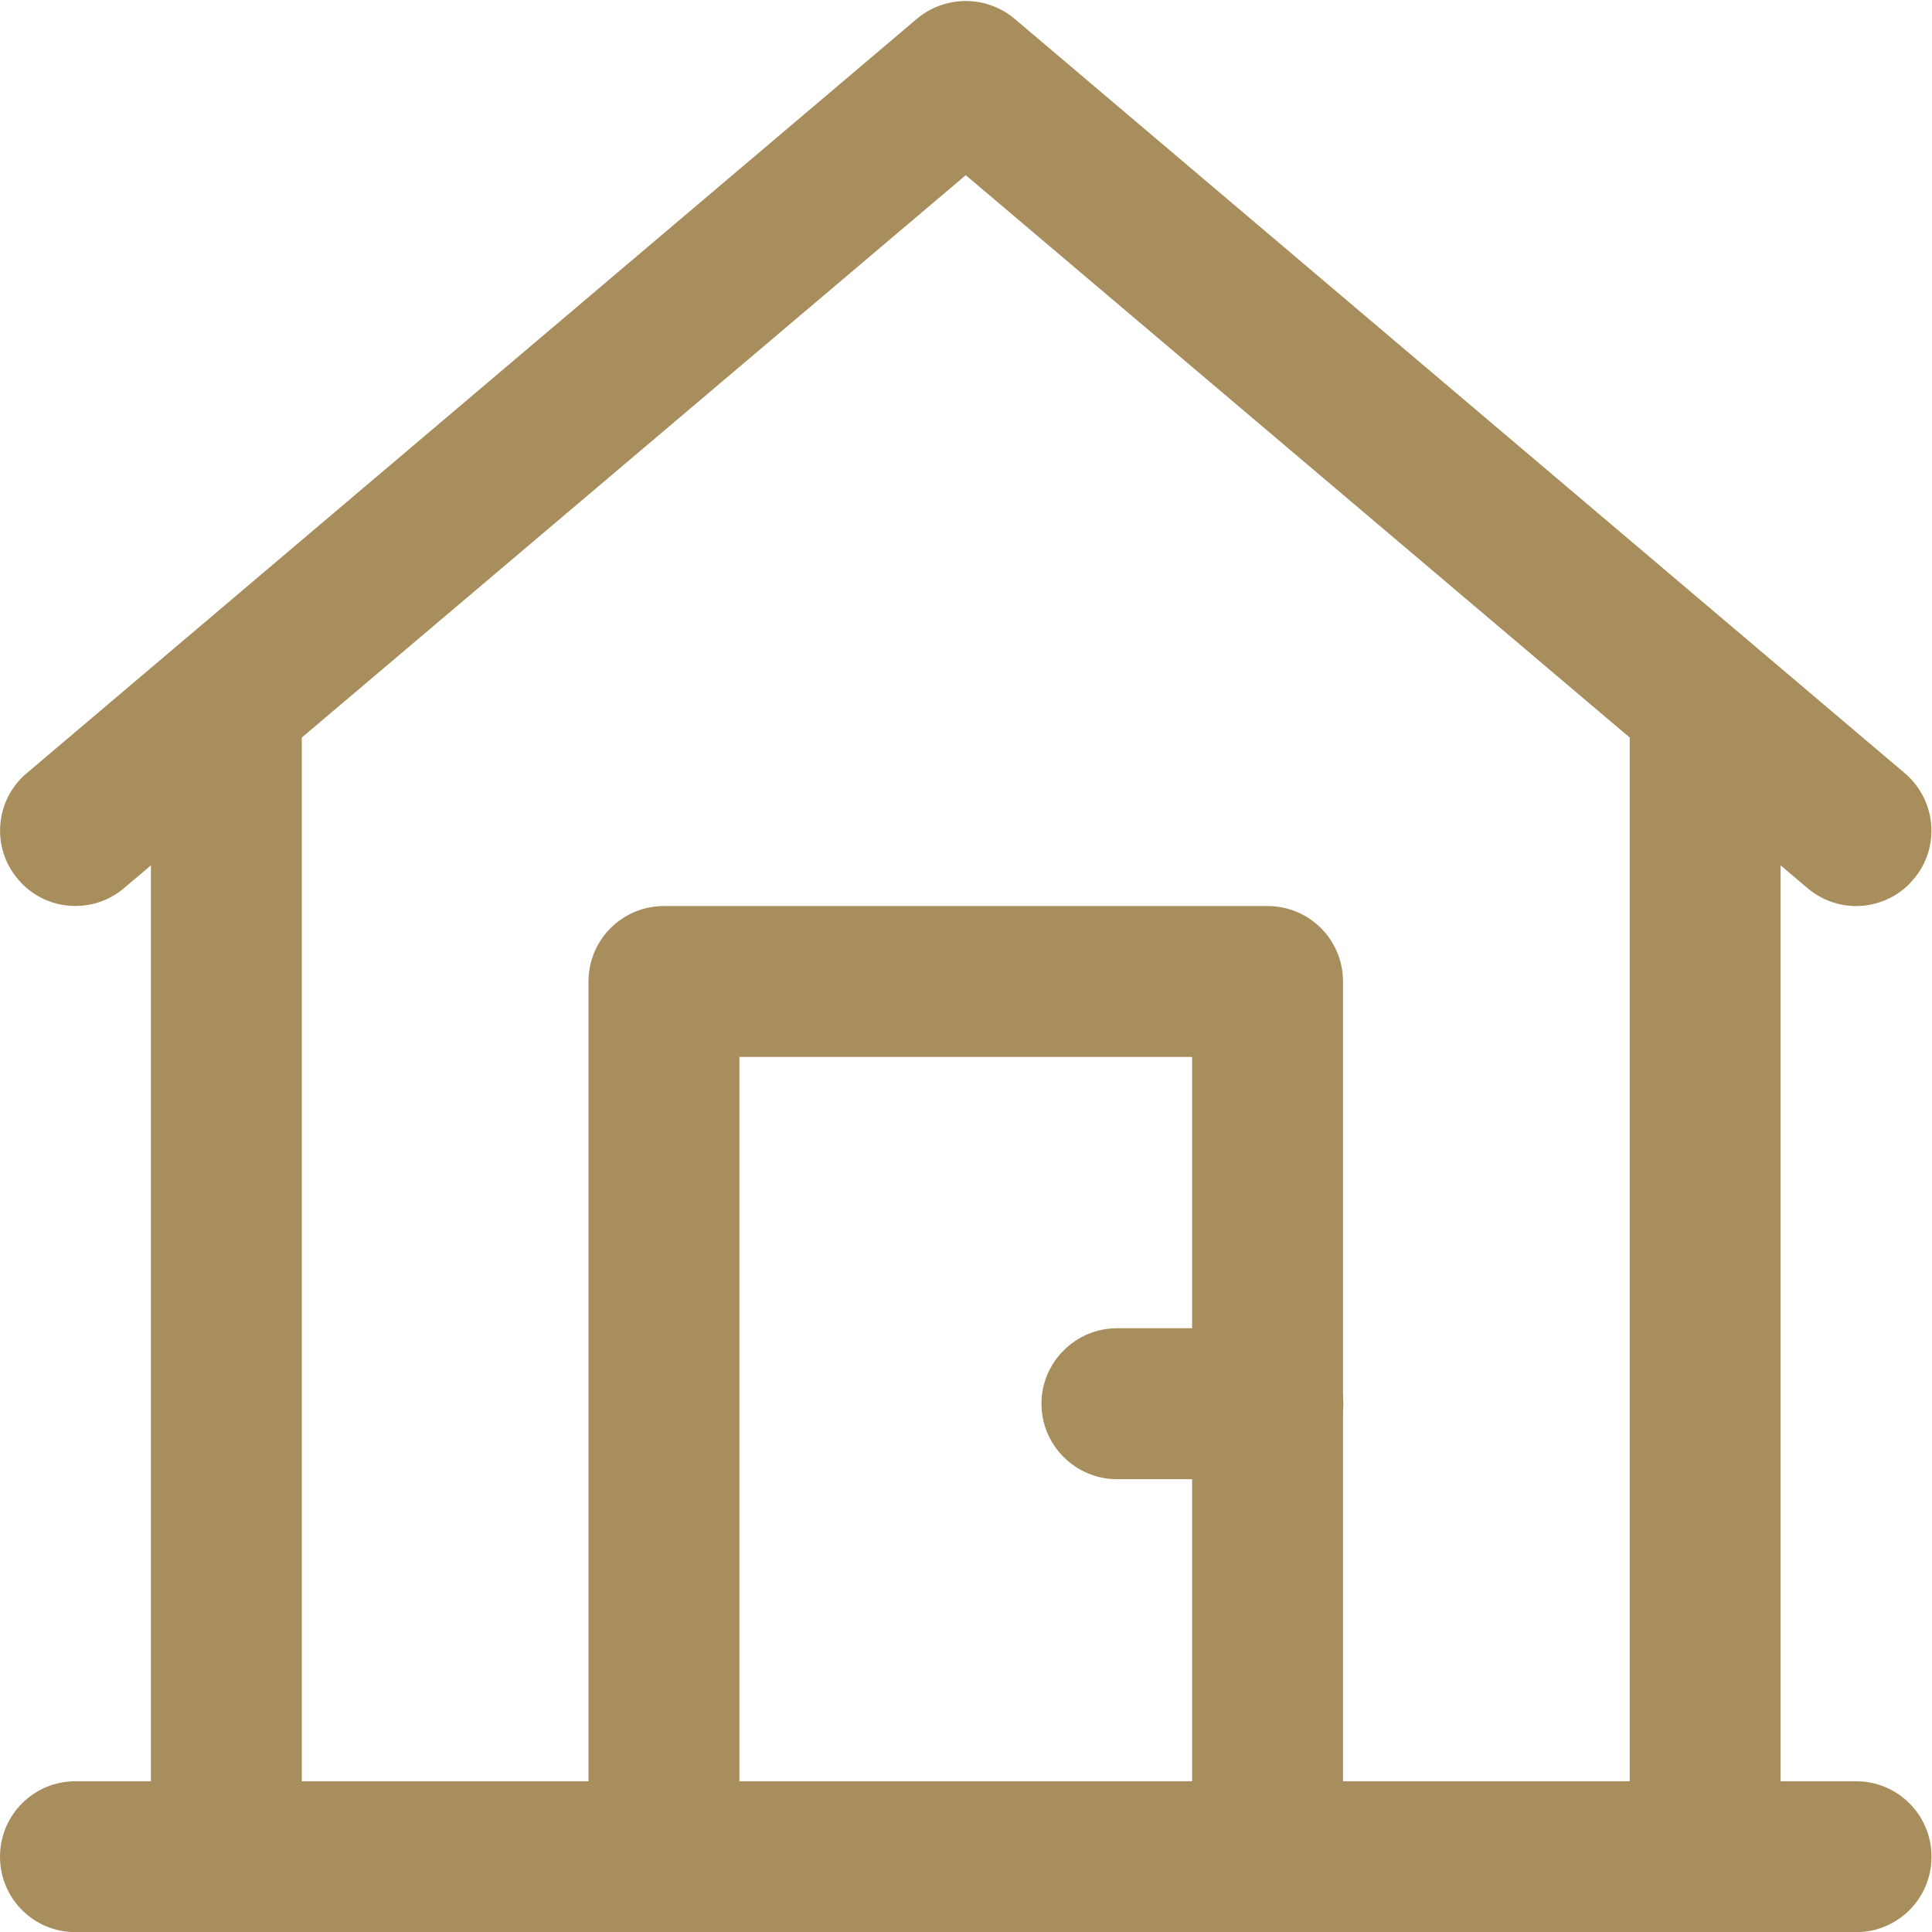 <?xml version="1.0" encoding="utf-8"?>
<!-- Generator: Adobe Illustrator 27.6.1, SVG Export Plug-In . SVG Version: 6.00 Build 0)  -->
<svg version="1.1" id="Layer_1" xmlns="http://www.w3.org/2000/svg" xmlns:xlink="http://www.w3.org/1999/xlink" x="0px" y="0px"
	 viewBox="0 0 512 512" style="enable-background:new 0 0 512 512;" xml:space="preserve">
<style type="text/css">
	.st0{fill:#A88E5D;}
</style>
<g>
	<g>
		<path class="st0" d="M336,392h-40c-11,0-20-9-20-20c0-11,9-20,20-20h40c11,0,20,9,20,20C356,383,347,392,336,392z"/>
	</g>
	<g transform="matrix(1.333 0 0 -1.333 0 682.667)">
		<g>
			<path class="st0" d="M369,128H15c-8.3,0-15,6.7-15,15c0,8.3,6.7,15,15,15h354c8.3,0,15-6.7,15-15C384,134.7,377.3,128,369,128z"
				/>
		</g>
		<g>
			<path class="st0" d="M339,128c-8.3,0-15,6.7-15,15v229c0,8.3,6.7,15,15,15s15-6.7,15-15V143C354,134.7,347.3,128,339,128z"/>
		</g>
		<g>
			<path class="st0" d="M45,128c-8.3,0-15,6.7-15,15v229c0,8.3,6.7,15,15,15s15-6.7,15-15V143C60,134.7,53.3,128,45,128z"/>
		</g>
		<g>
			<path class="st0" d="M369,332c-3.4,0-6.9,1.2-9.7,3.6L192,477.3L24.7,335.6c-6.3-5.4-15.8-4.6-21.1,1.7
				c-5.4,6.3-4.6,15.8,1.7,21.1l177,150c5.6,4.7,13.8,4.7,19.4,0l177-150c6.3-5.4,7.1-14.8,1.7-21.1C377.5,333.8,373.2,332,369,332z
				"/>
		</g>
		<g>
			<path class="st0" d="M252,128c-8.3,0-15,6.7-15,15v159h-90V143c0-8.3-6.7-15-15-15s-15,6.7-15,15v174c0,8.3,6.7,15,15,15h120
				c8.3,0,15-6.7,15-15V143C267,134.7,260.3,128,252,128z"/>
		</g>
	</g>
</g>
</svg>
